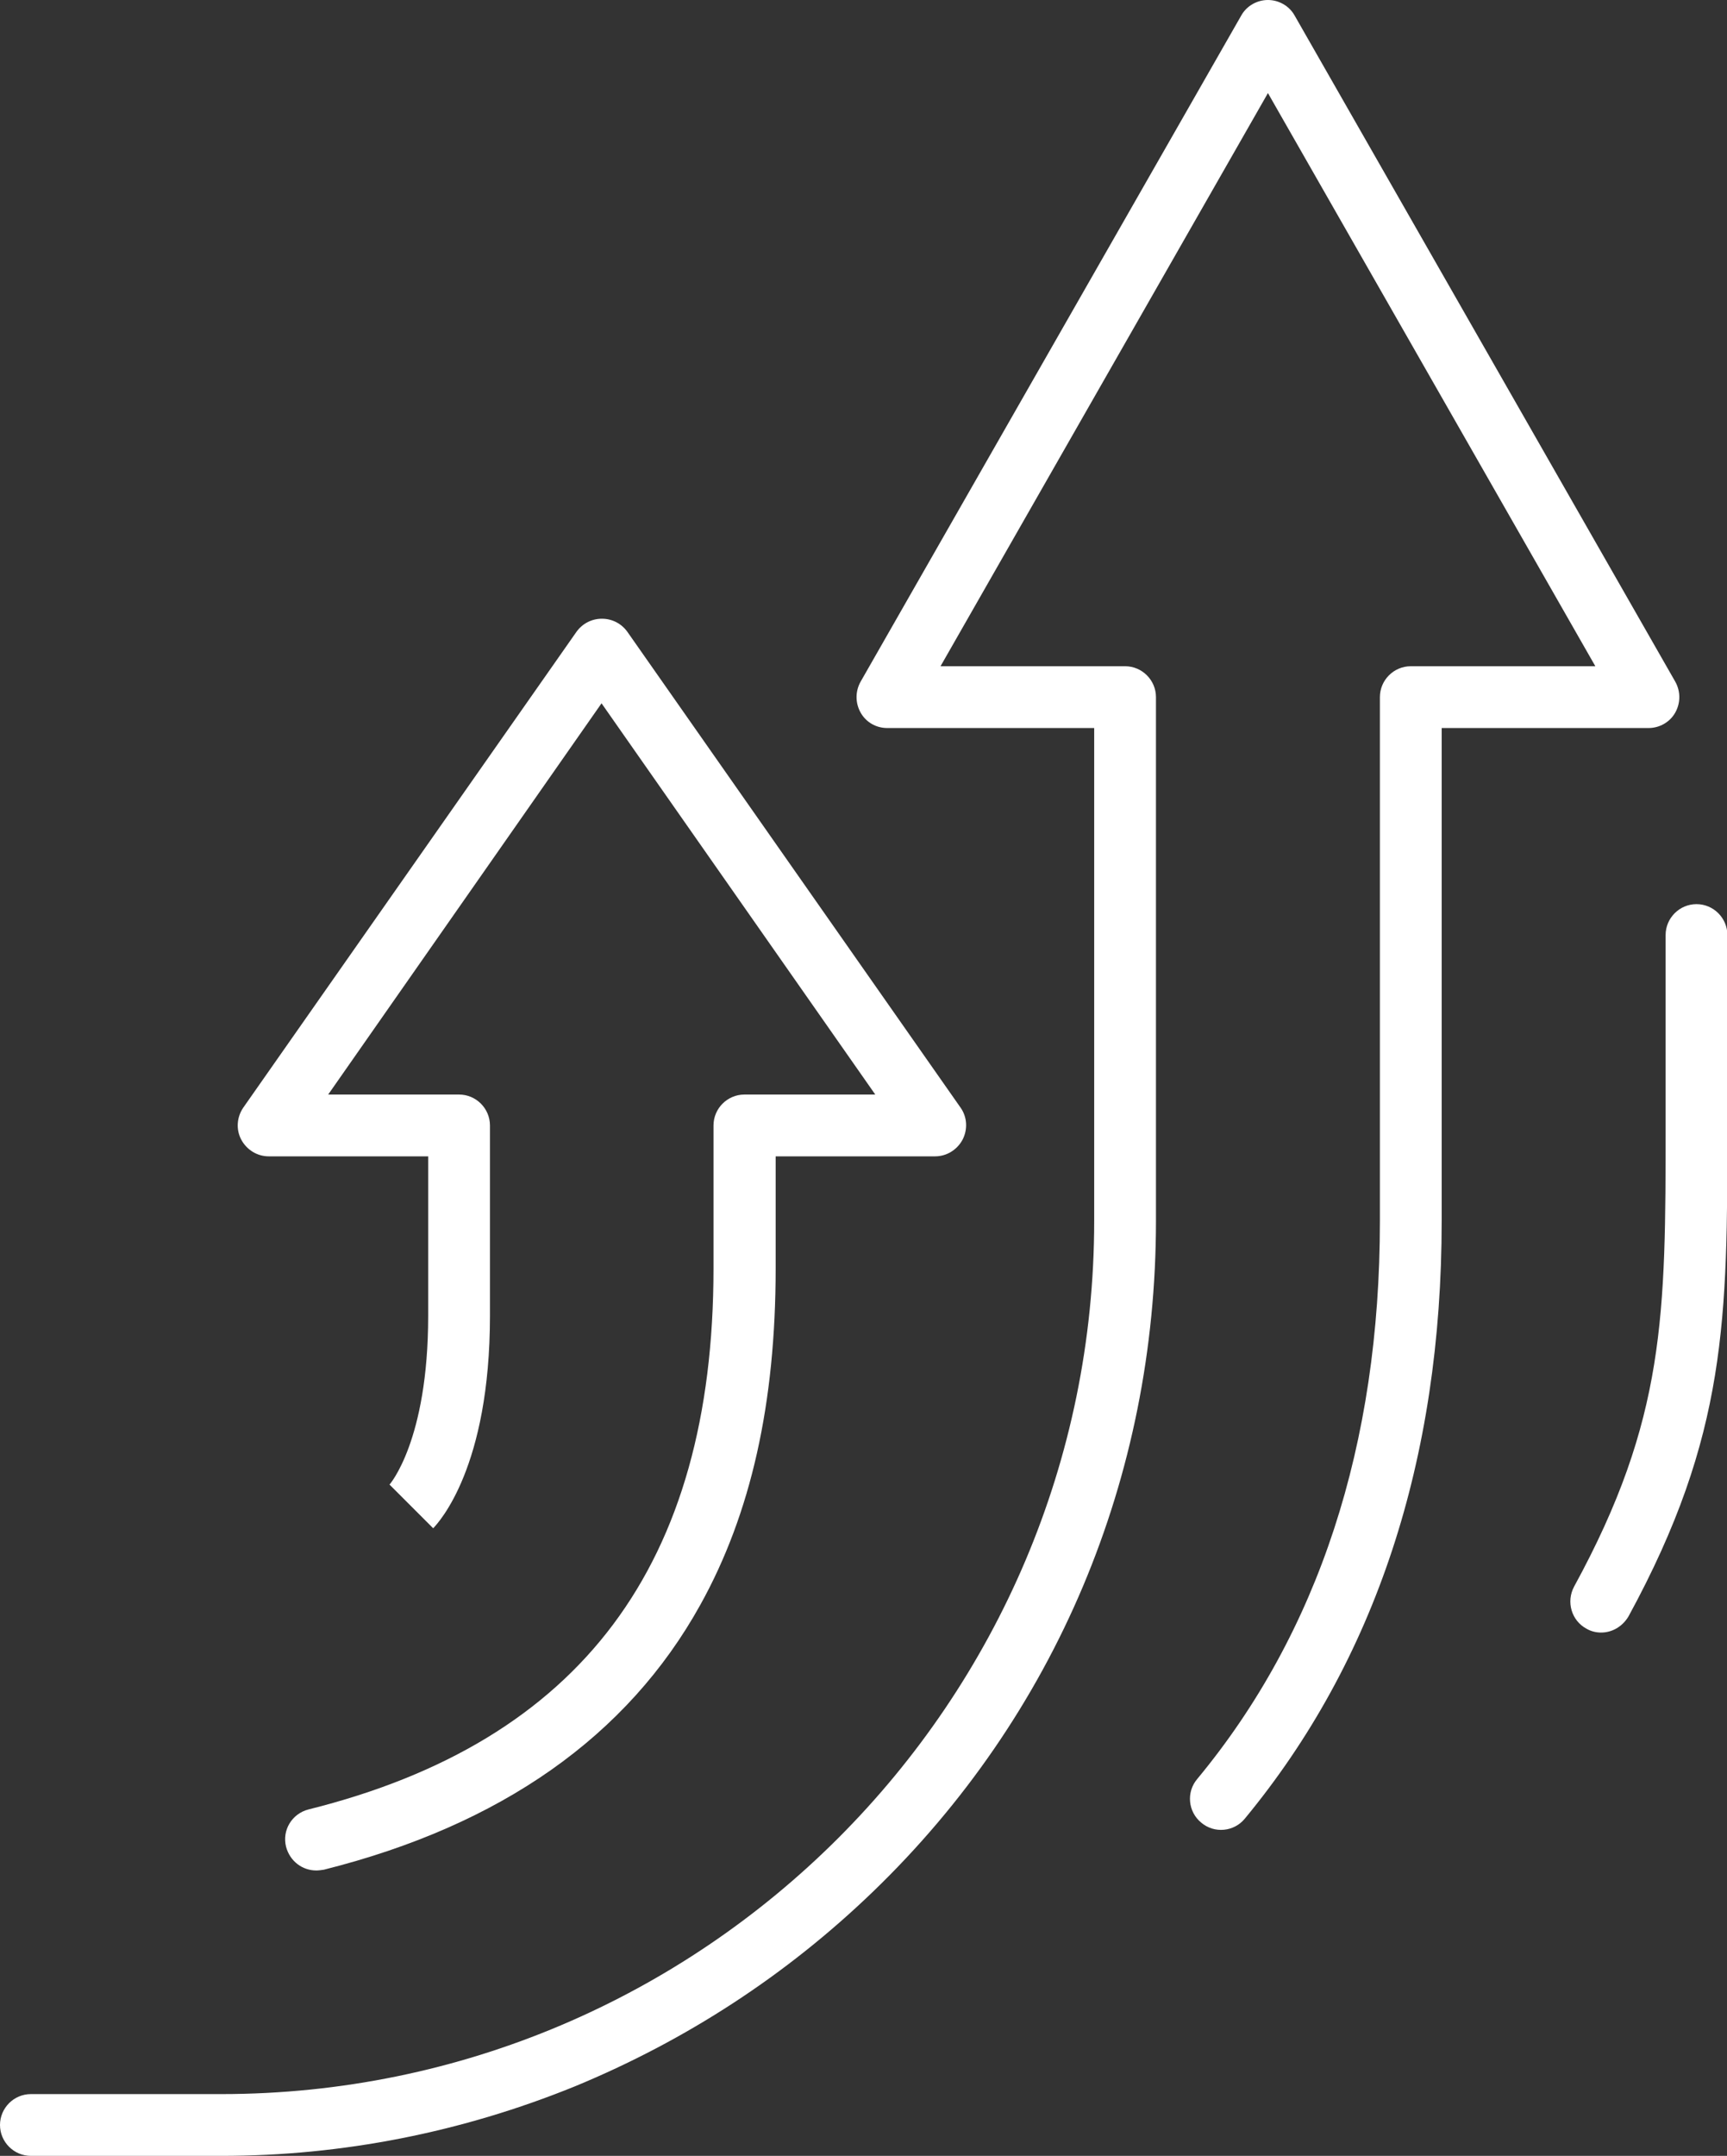 <?xml version="1.0" encoding="utf-8"?>
<!-- Generator: Adobe Illustrator 26.5.0, SVG Export Plug-In . SVG Version: 6.00 Build 0)  -->
<svg version="1.1" xmlns="http://www.w3.org/2000/svg" xmlns:xlink="http://www.w3.org/1999/xlink" x="0px" y="0px"
	 viewBox="0 0 447.3 558.2" style="enable-background:new 0 0 447.3 558.2;" xml:space="preserve">
<rect x="0" y="0" width="447.3" height="558.2" fill="#333333" stroke="none"/>
<style type="text/css">
	.st0{fill:#FFFFFF;}
</style>
<g id="REAL_LINE_ICON">
</g>
<g id="ICON">
	<g>
		<g>
			<path class="st0" d="M81.9,484.3c-3.6,0-6.8-2.4-7.8-6.1c-1.1-4.3,1.5-8.6,5.8-9.7c70.6-17.6,104.9-63.5,104.9-140.1v-37
				c0-4.4,3.6-8,8-8h33.9l-70.9-101.3L85,283.4h33.9c4.4,0,8,3.6,8,8v49.3c0,39.2-13.2,53.4-14.7,55l-11.3-11.3l-0.1,0.1
				c0.1-0.1,10.1-11.4,10.1-43.8v-41.3H69.6c-3,0-5.7-1.7-7.1-4.3c-1.4-2.6-1.2-5.8,0.5-8.3l86.3-123.2c1.5-2.1,3.9-3.4,6.6-3.4
				s5.1,1.3,6.6,3.4l86.3,123.2c1.7,2.4,1.9,5.6,0.5,8.3c-1.4,2.6-4.1,4.3-7.1,4.3h-41.3v29c0,35-6.4,63.5-19.5,87.1
				c-18.9,34.1-51.7,57.1-97.5,68.6C83.2,484.2,82.6,484.3,81.9,484.3z"/>
		</g>
		<g>
			<path class="st0" d="M57.3,558.2H8c-4.4,0-8-3.6-8-8s3.6-8,8-8h49.3c124.7,0,226.1-101.4,226.1-226.1V188.5h-53.6
				c-2.9,0-5.5-1.5-6.9-4c-1.4-2.5-1.4-5.5,0-8L321.5,4c1.4-2.5,4.1-4,6.9-4s5.5,1.5,6.9,4l98.6,172.5c1.4,2.5,1.4,5.5,0,8
				c-1.4,2.5-4.1,4-6.9,4h-53.6v127.6c0,61.9-17.2,113.9-51,154.8c-2.8,3.4-7.9,3.9-11.3,1c-3.4-2.8-3.9-7.9-1-11.3
				c31.4-37.9,47.3-86.5,47.3-144.5V180.5c0-4.4,3.6-8,8-8h47.8L328.4,24.1l-84.8,148.4h47.8c4.4,0,8,3.6,8,8v135.6
				c0,66.4-26,128.1-73.3,173.7c-22.4,21.6-48.4,38.5-77.2,50.4C119.6,552.1,88.7,558.2,57.3,558.2z"/>
		</g>
		<g>
			<path class="st0" d="M414.7,422.7c-1.3,0-2.6-0.3-3.8-1c-3.9-2.1-5.3-7-3.2-10.9c23.7-43.4,23.7-70.4,23.7-119.4v-49.3
				c0-4.4,3.6-8,8-8s8,3.6,8,8v49.3c0,49.9,0,80.1-25.6,127.1C420.2,421.2,417.5,422.7,414.7,422.7z"/>
		</g>
	</g>
</g>
</svg>
